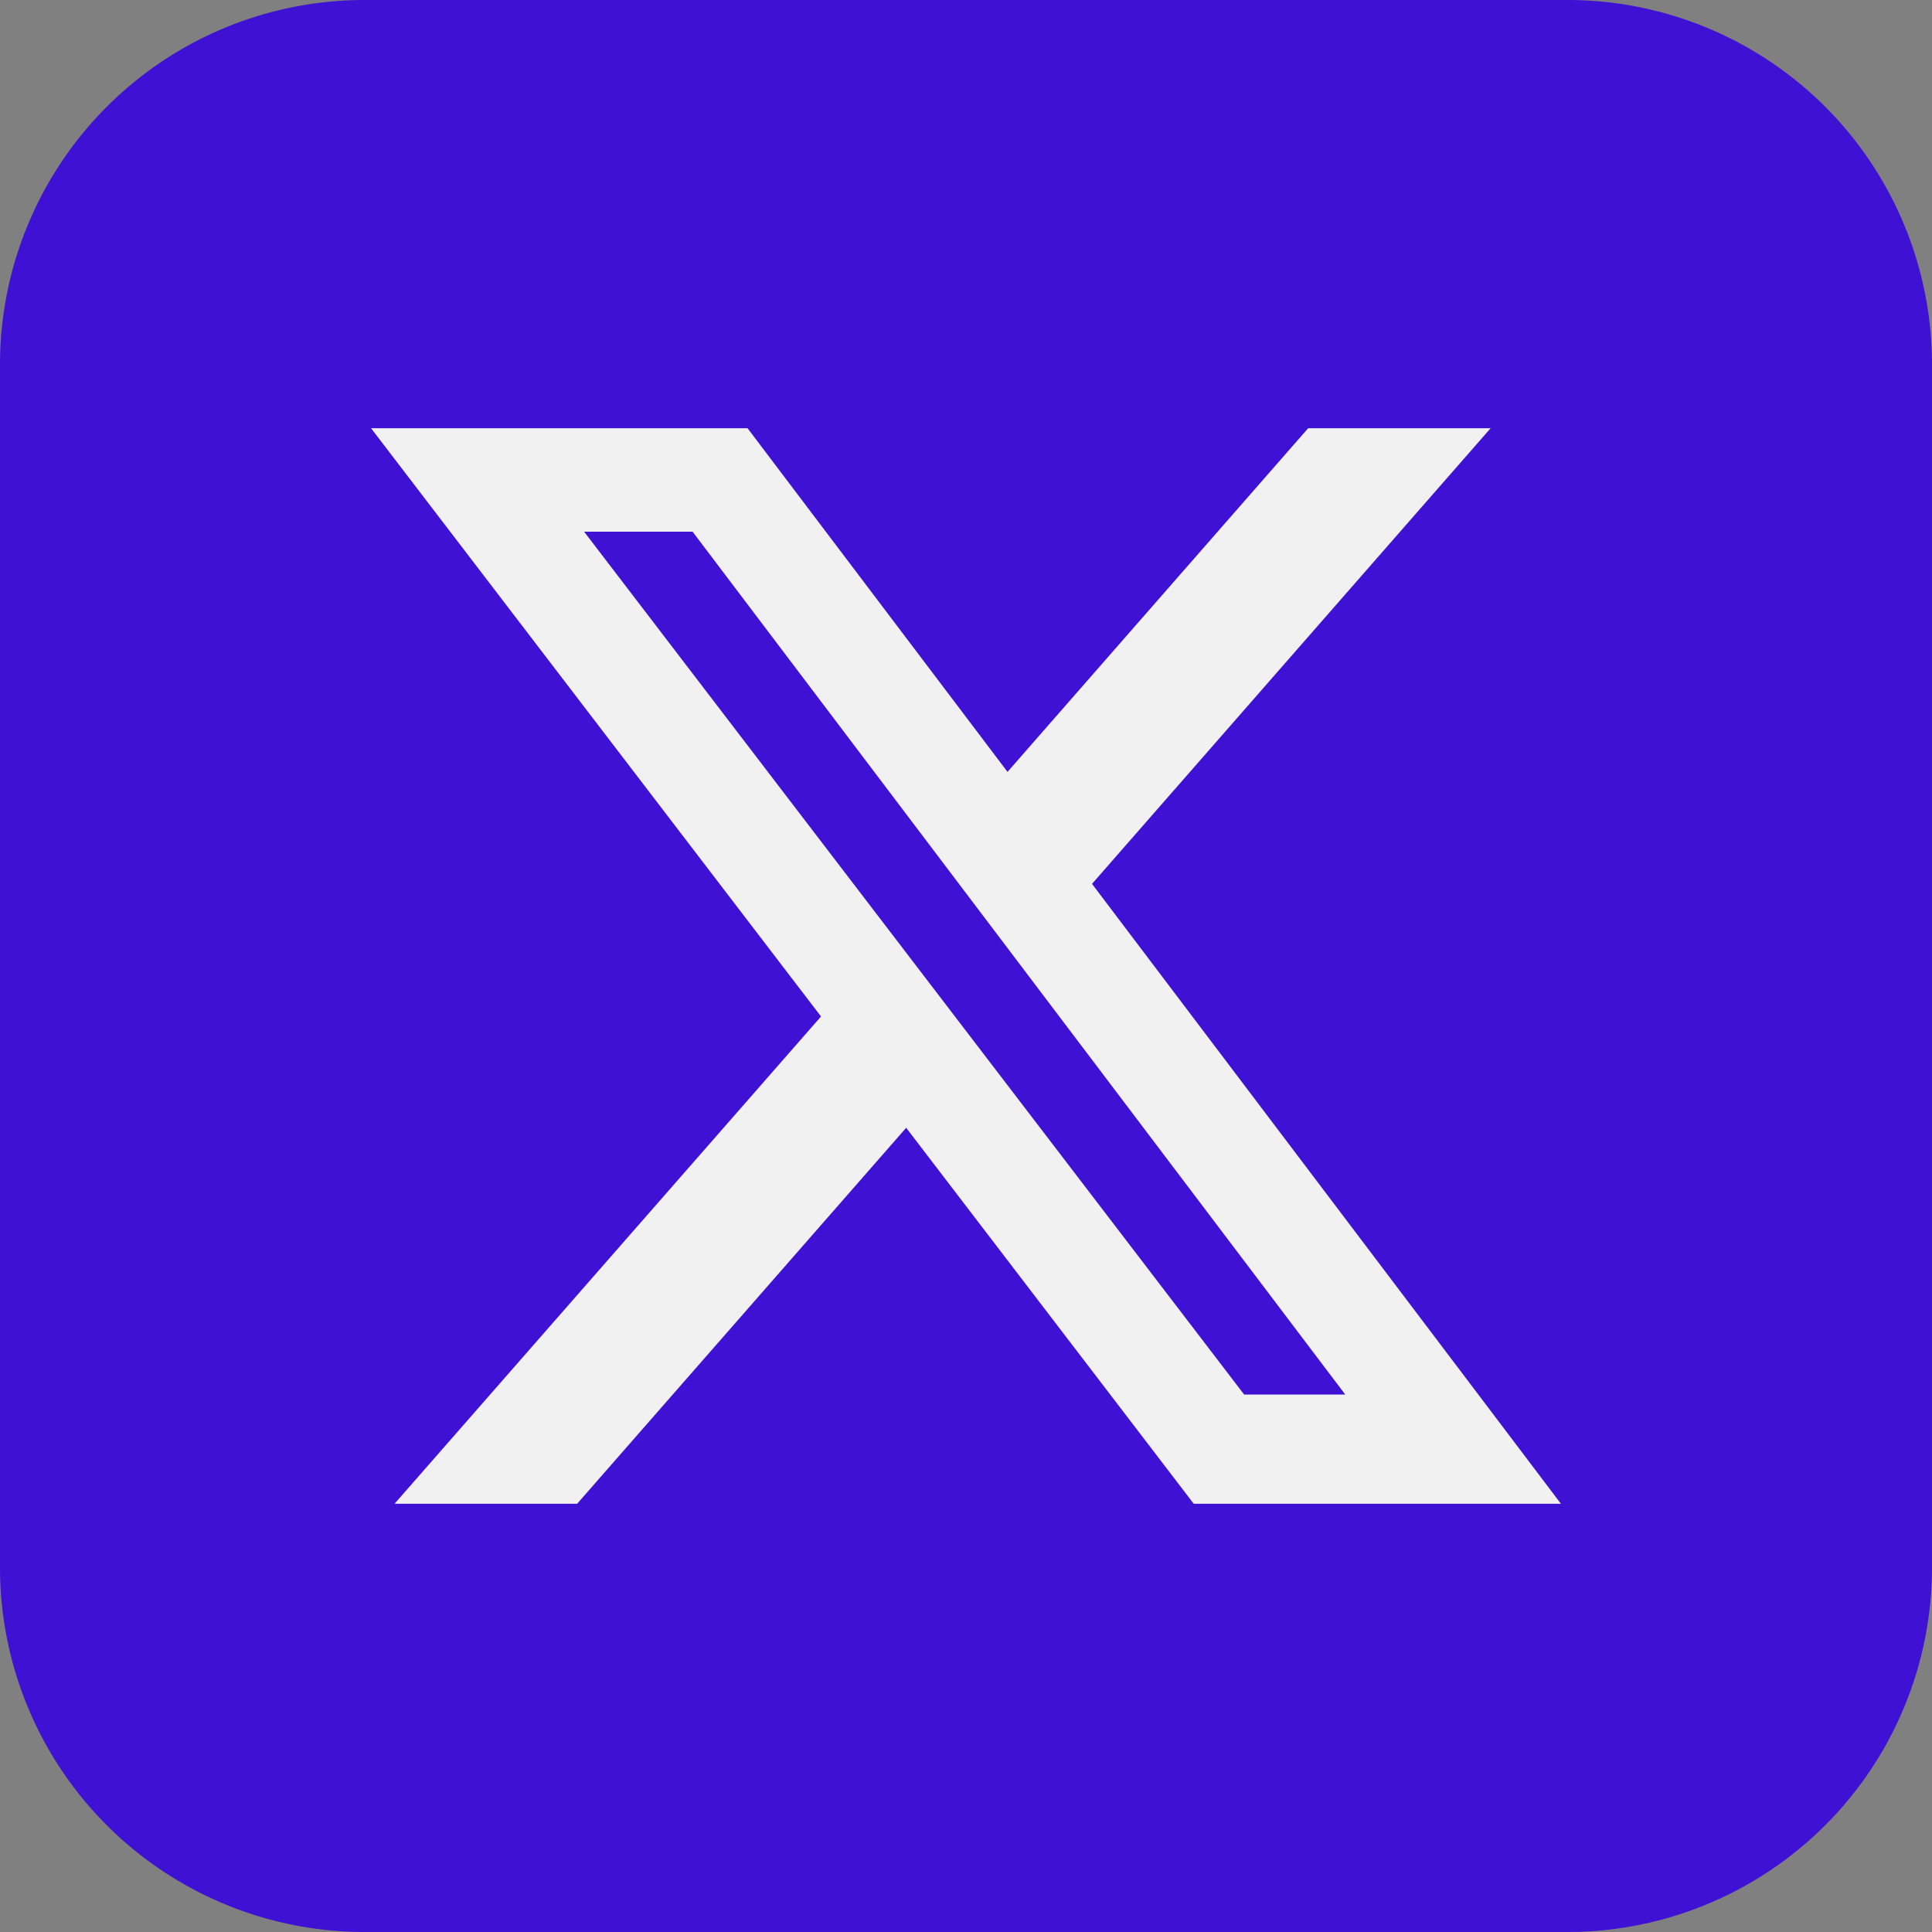<svg xmlns="http://www.w3.org/2000/svg" width="53" height="53" viewBox="0 0 53 53">
  <rect x="0" y="0" width="53" height="53" fill="#808080" stroke="none"/>
  <g id="X_Burple" data-name="X Burple" transform="translate(-1415 -12018)">
    <path id="Path_2388" data-name="Path 2388" d="M10,0H43A10,10,0,0,1,53,10V43A10,10,0,0,1,43,53H10A10,10,0,0,1,0,43V10A10,10,0,0,1,10,0Z" transform="translate(1415 12018)" fill="#3f11d4"/>
    <path id="x-social-media-black-icon" d="M25.708,0h5.005L19.778,12.5,32.642,29.506H22.569L14.68,19.191,5.653,29.506H.644l11.7-13.368L0,0H10.328L17.46,9.428ZM23.951,26.509h2.774L8.821,2.839H5.845L23.951,26.509Z" transform="translate(1425.179 12029.747)" fill="#f1f1f1"/>
  </g>
</svg>
